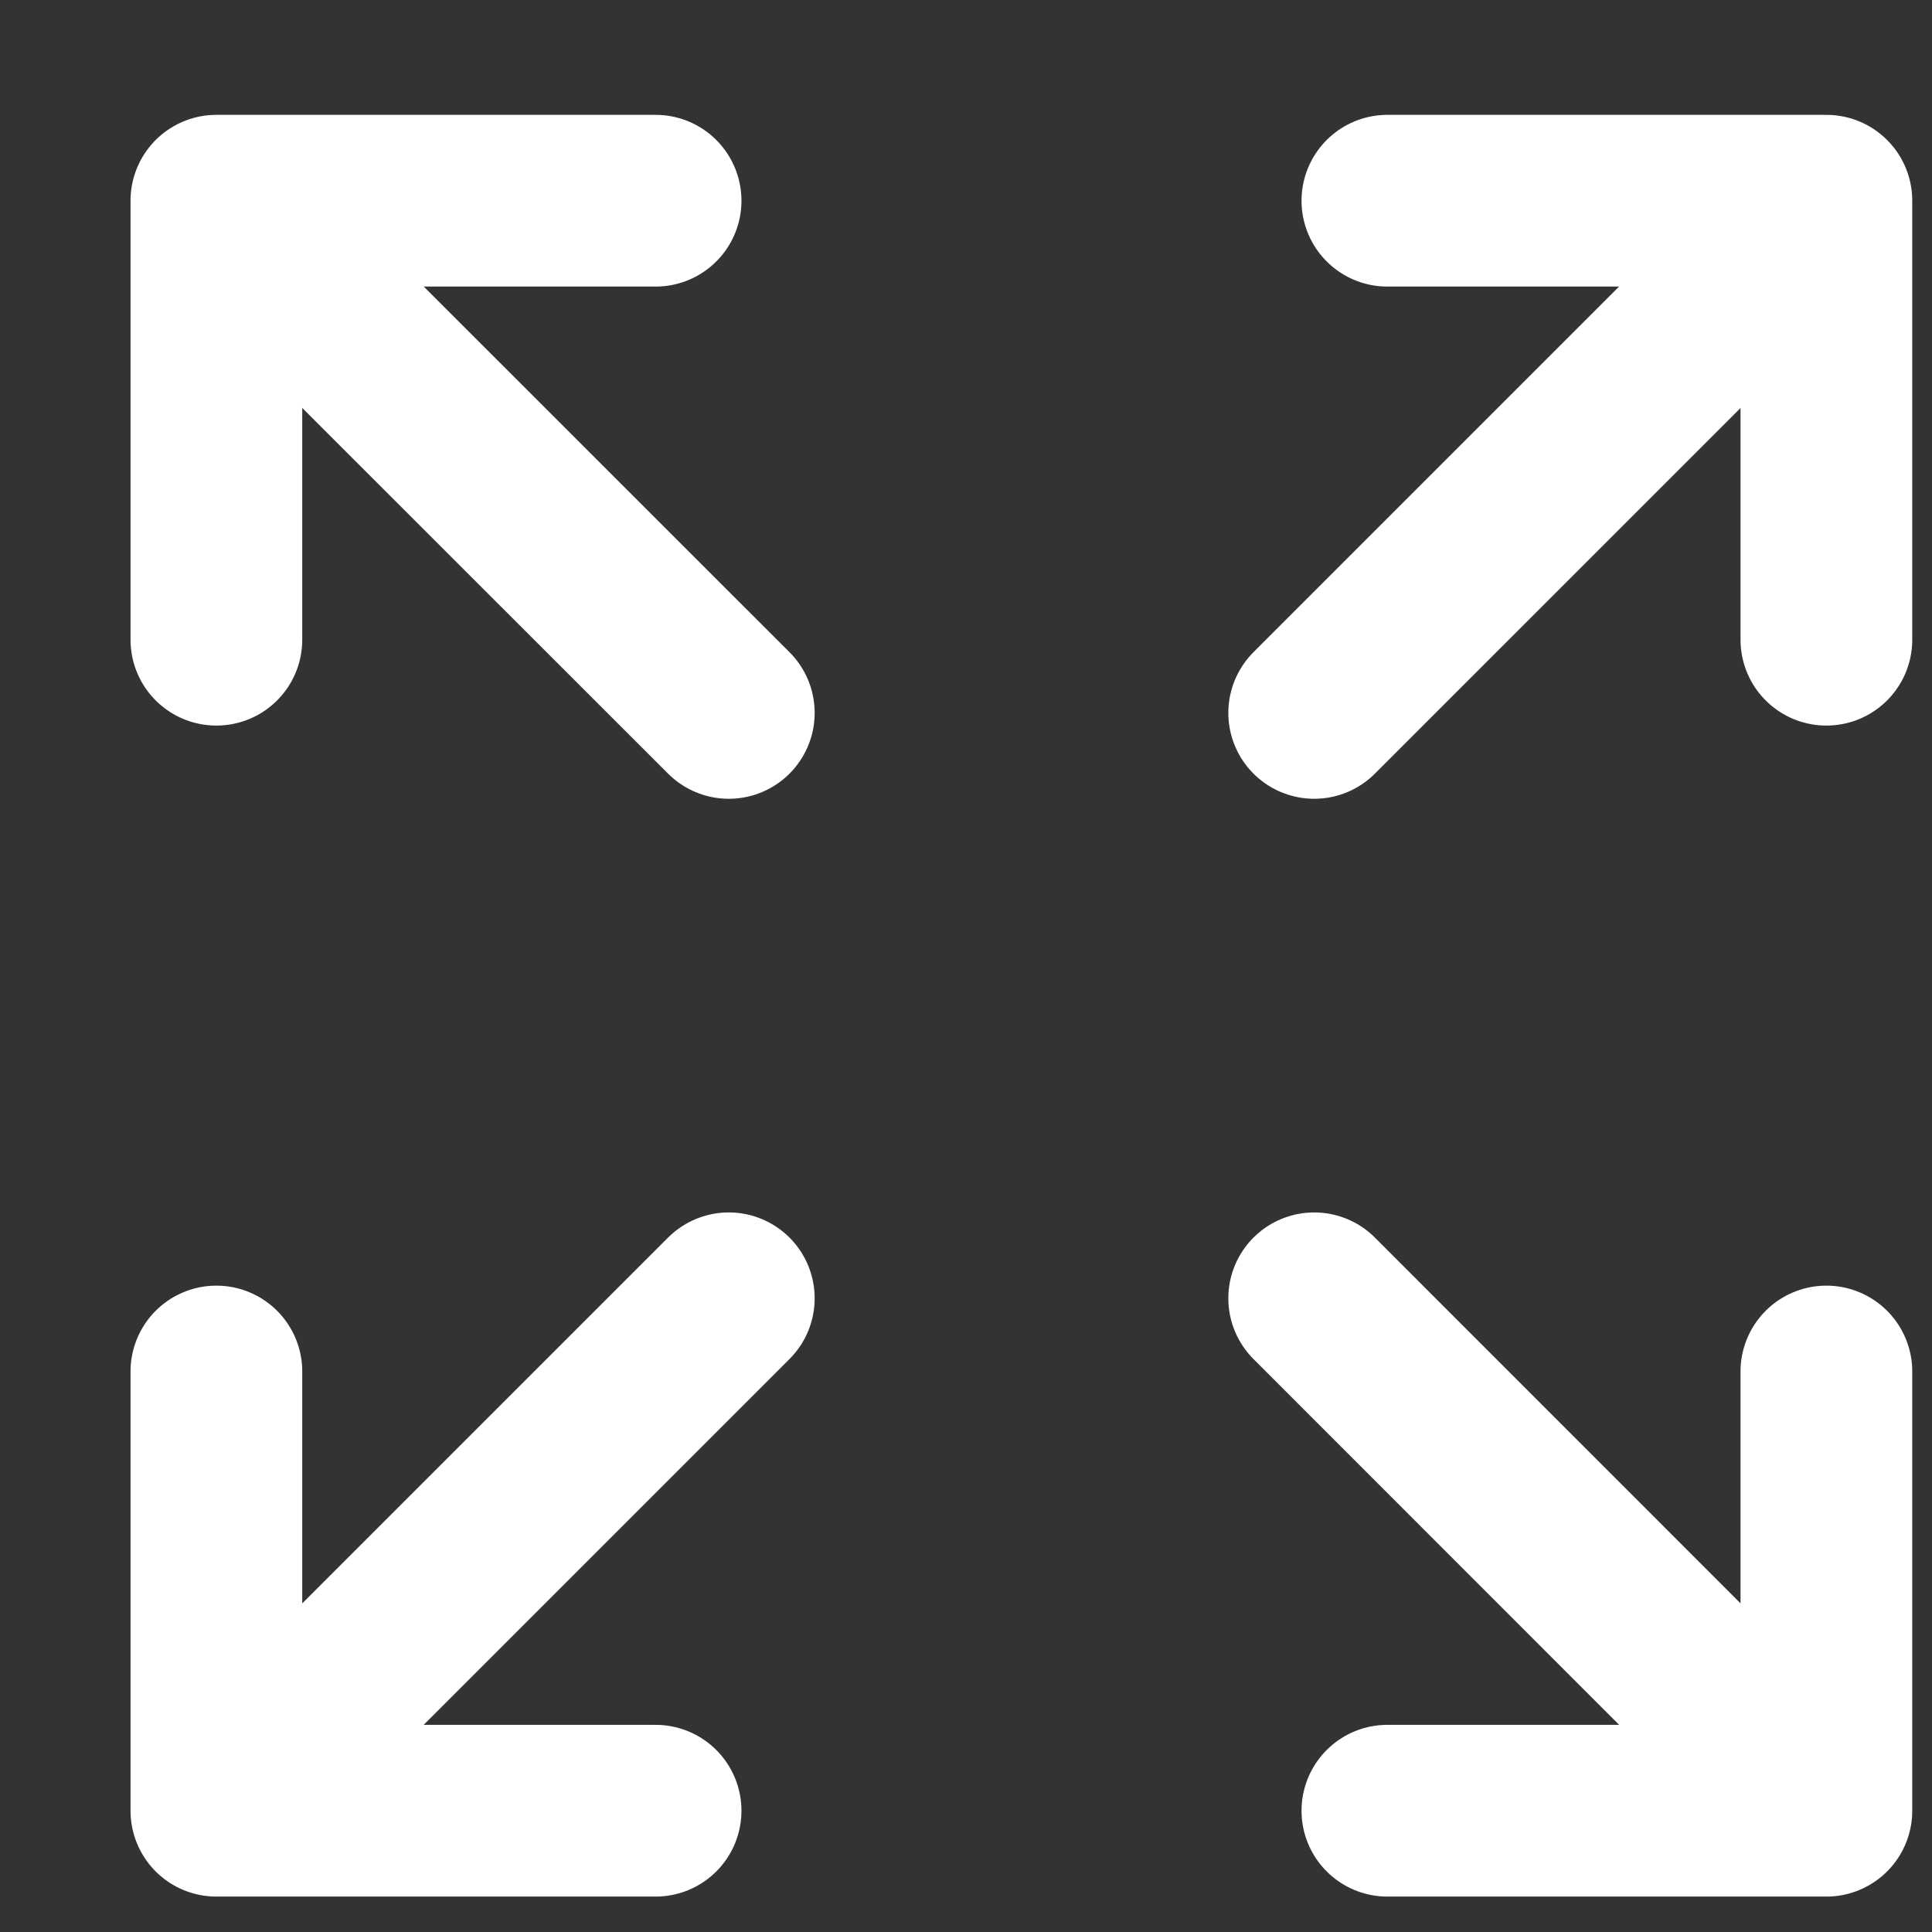 <svg width="9" height="9" viewBox="0 0 9 9" fill="none" xmlns="http://www.w3.org/2000/svg">
<rect x="0" y="0" width="9" height="9" fill="#333333" stroke="none"/>
<path d="M1.008 0.935V2.98M1.008 0.935H3.054M1.008 0.935L3.395 3.321M1.008 8.435V6.389M1.008 8.435H3.054M1.008 8.435L3.395 6.048M8.508 0.935H6.463M8.508 0.935V2.98M8.508 0.935L6.122 3.321M8.508 8.435H6.463M8.508 8.435V6.389M8.508 8.435L6.122 6.048" stroke="white" stroke-width="0.8" stroke-linecap="round" stroke-linejoin="round"/>
</svg>
